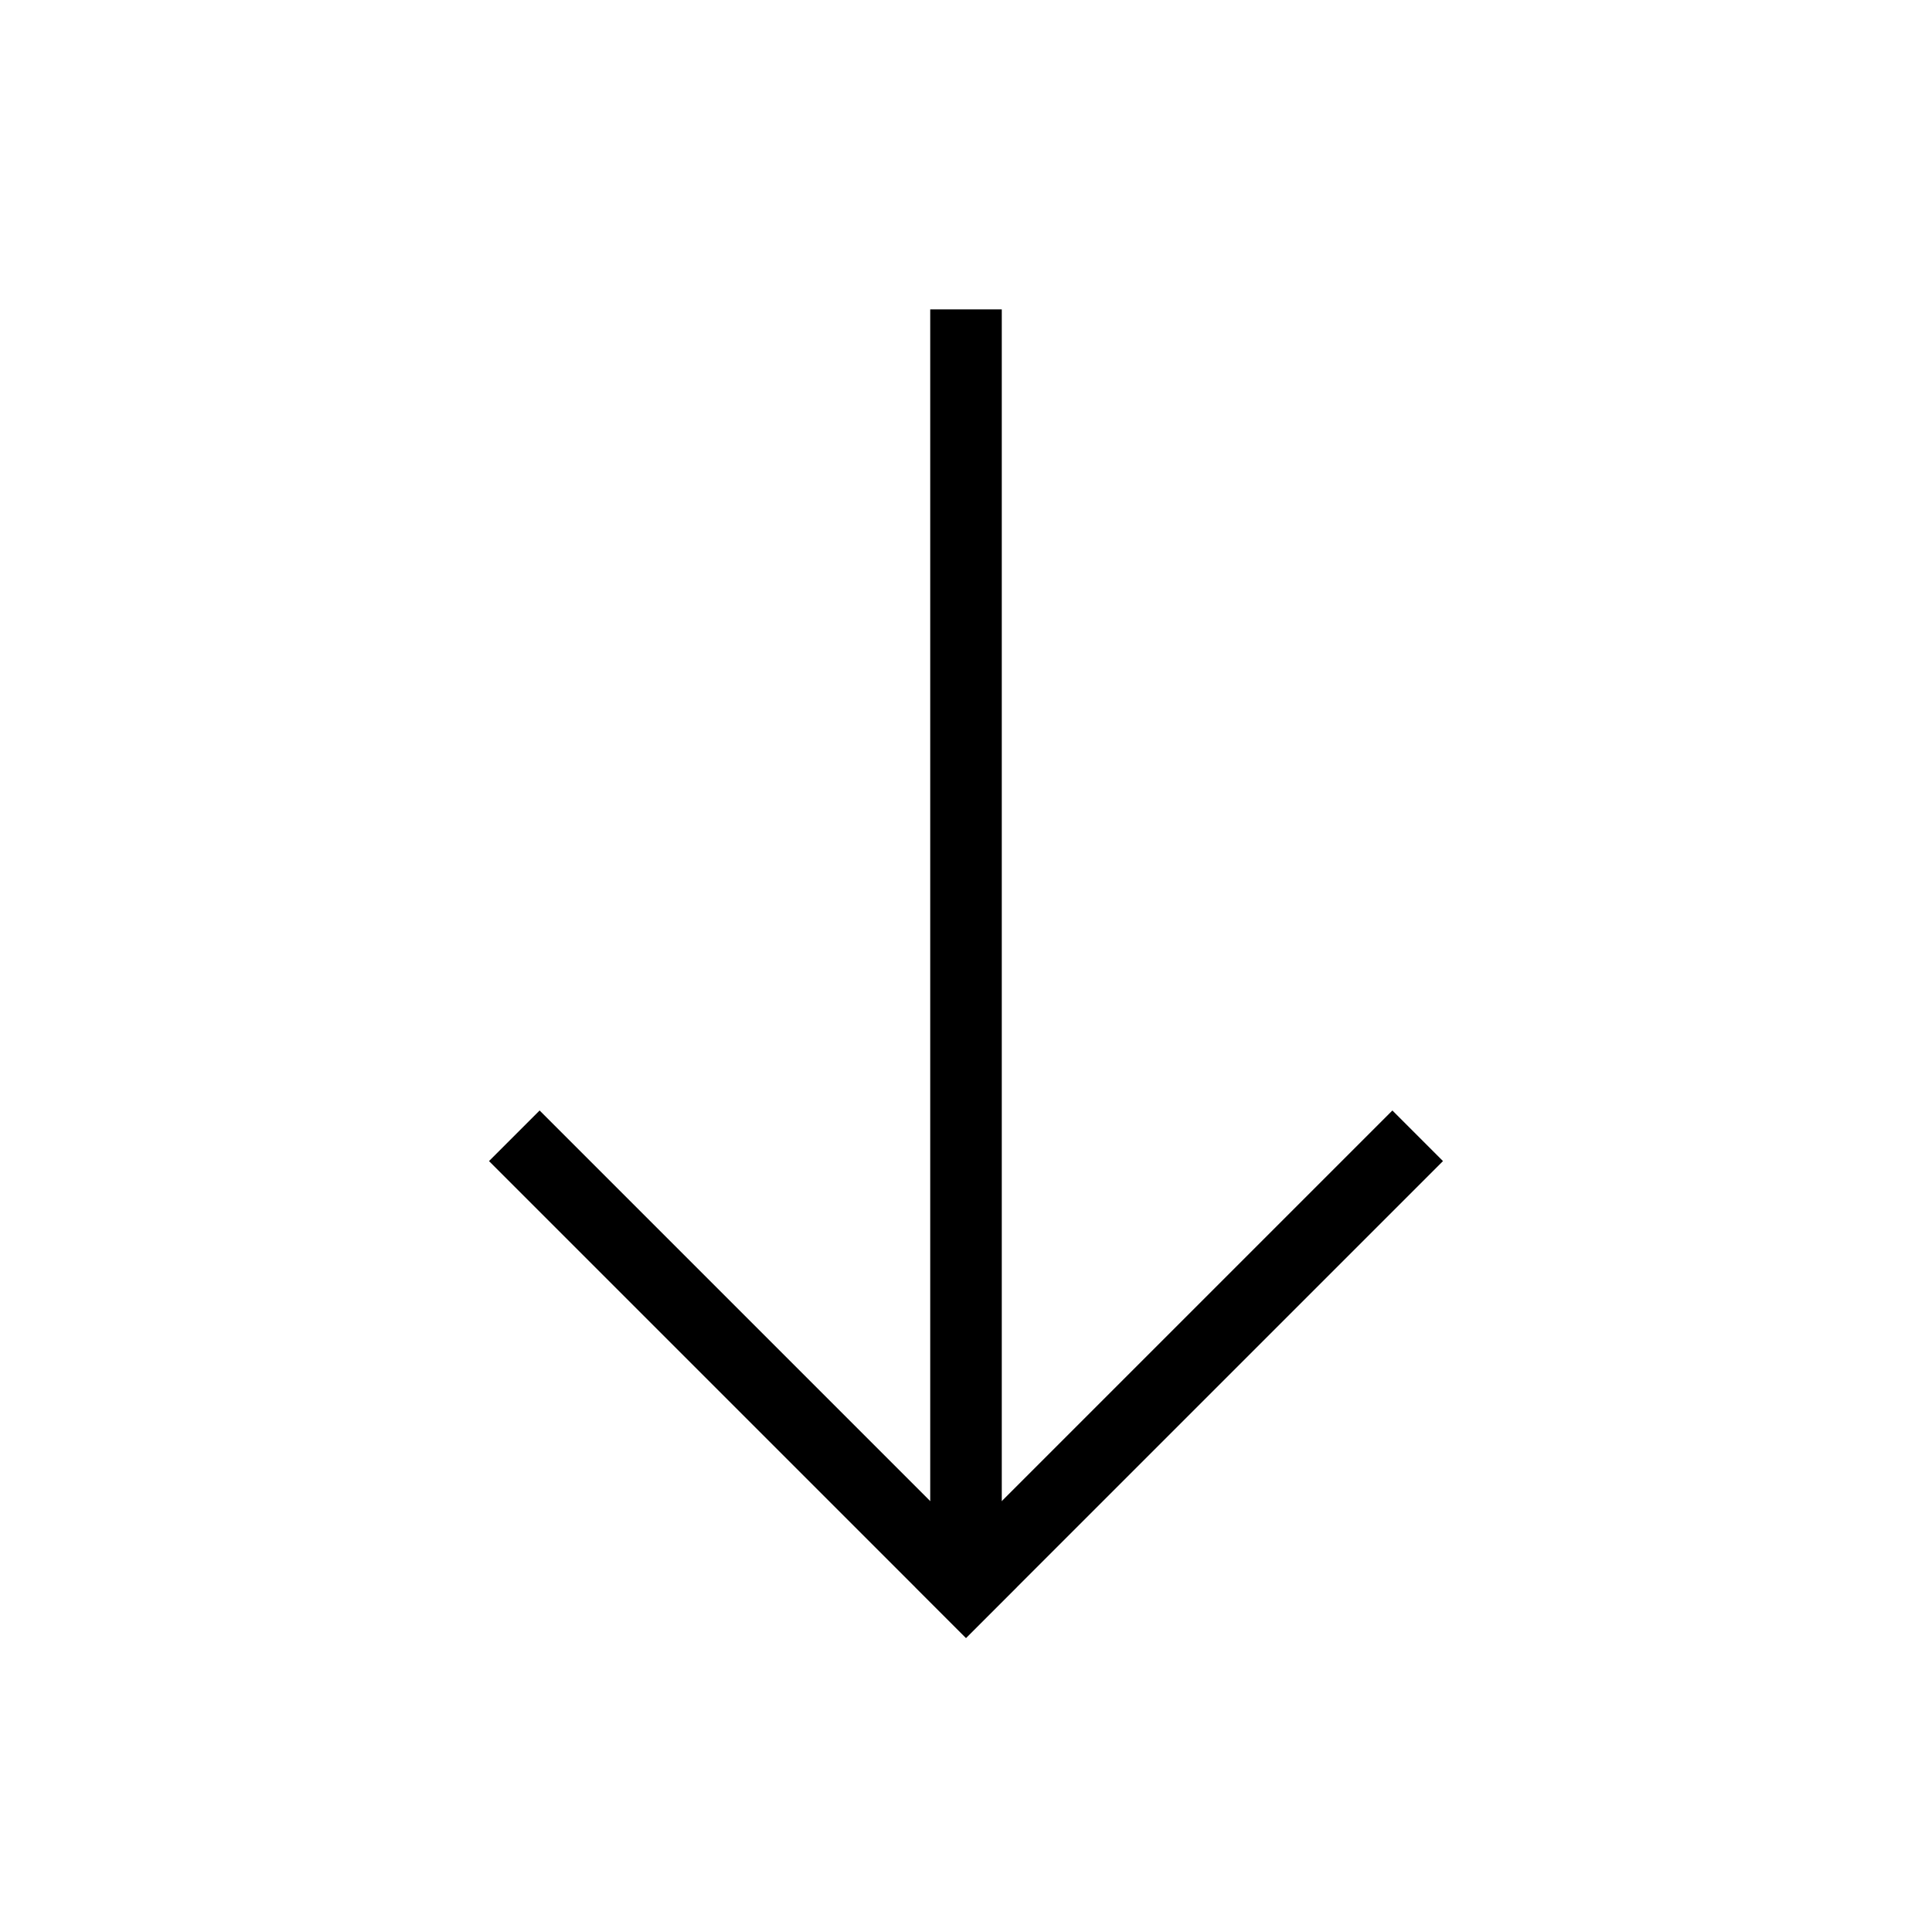 <?xml version="1.0" encoding="UTF-8"?> <svg xmlns="http://www.w3.org/2000/svg" id="_Слой_1" data-name="Слой 1" viewBox="0 0 1080 1080"><defs><style> .cls-1 { fill: #fff; stroke: #000; stroke-miterlimit: 10; stroke-width: 40px; } </style></defs><line class="cls-1" x1="540" y1="172.95" x2="540" y2="895.56"></line><line class="cls-1" x1="792.5" y1="634.91" x2="525.93" y2="901.48"></line><line class="cls-1" x1="287.5" y1="634.91" x2="554.07" y2="901.48"></line></svg> 